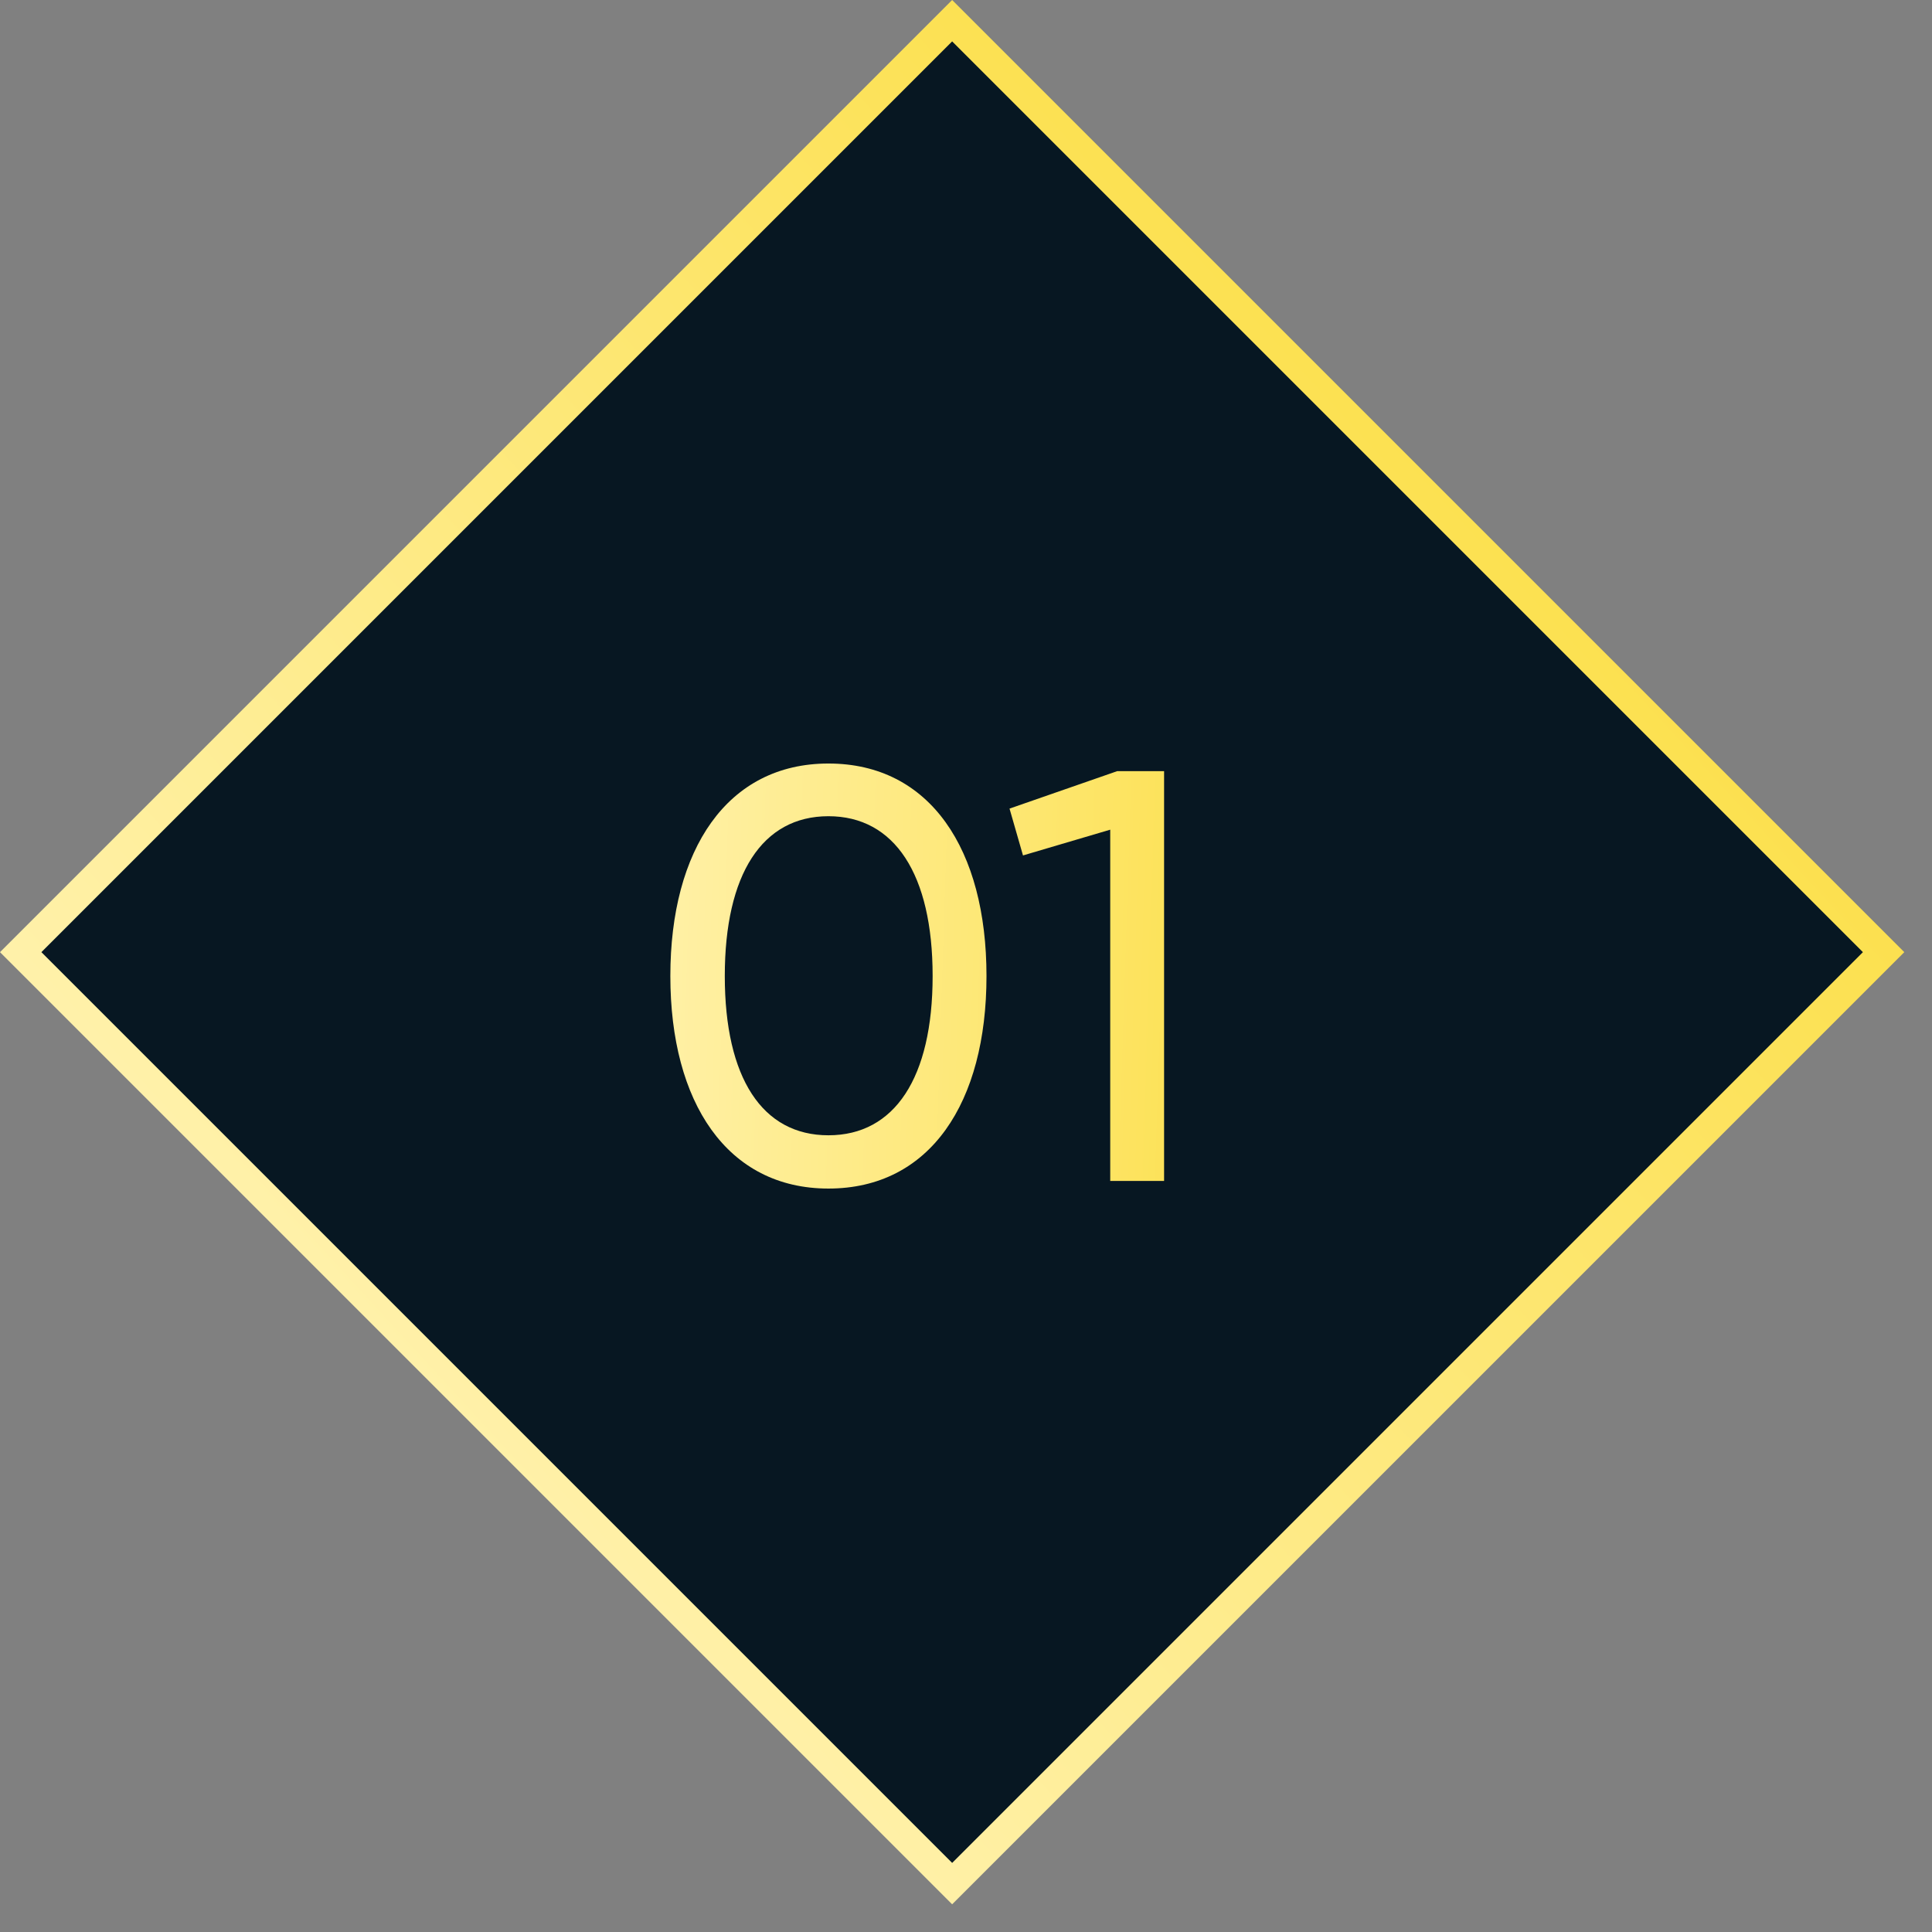 <?xml version="1.0" encoding="UTF-8"?> <svg xmlns="http://www.w3.org/2000/svg" width="66" height="66" viewBox="0 0 66 66" fill="none"><rect x="0" y="0" width="66" height="66" fill="#808080" stroke="none"/> <rect x="0.707" y="32.527" width="45" height="45" transform="rotate(-45 0.707 32.527)" fill="#071722" stroke="url(#paint0_linear_79_9685)"></rect> <path d="M28.3 40.603C31.78 40.603 33.7 37.663 33.7 33.343C33.7 29.023 31.78 26.083 28.3 26.083C24.84 26.083 22.9 29.023 22.9 33.343C22.9 37.663 24.84 40.603 28.3 40.603ZM28.3 38.783C26.04 38.783 24.76 36.823 24.76 33.343C24.76 29.863 26.04 27.883 28.3 27.883C30.56 27.883 31.86 29.863 31.86 33.343C31.86 36.823 30.56 38.783 28.3 38.783ZM38.167 26.343L34.487 27.623L34.947 29.223L37.927 28.343V40.343H39.767V26.343H38.167Z" fill="url(#paint1_linear_79_9685)"></path> <defs> <linearGradient id="paint0_linear_79_9685" x1="0" y1="32.527" x2="48.7" y2="34.563" gradientUnits="userSpaceOnUse"> <stop stop-color="#FFF1AA"></stop> <stop offset="1" stop-color="#FCE04E"></stop> </linearGradient> <linearGradient id="paint1_linear_79_9685" x1="22" y1="20.343" x2="43.189" y2="21.025" gradientUnits="userSpaceOnUse"> <stop stop-color="#FFF1AA"></stop> <stop offset="1" stop-color="#FCE04E"></stop> </linearGradient> </defs> </svg> 